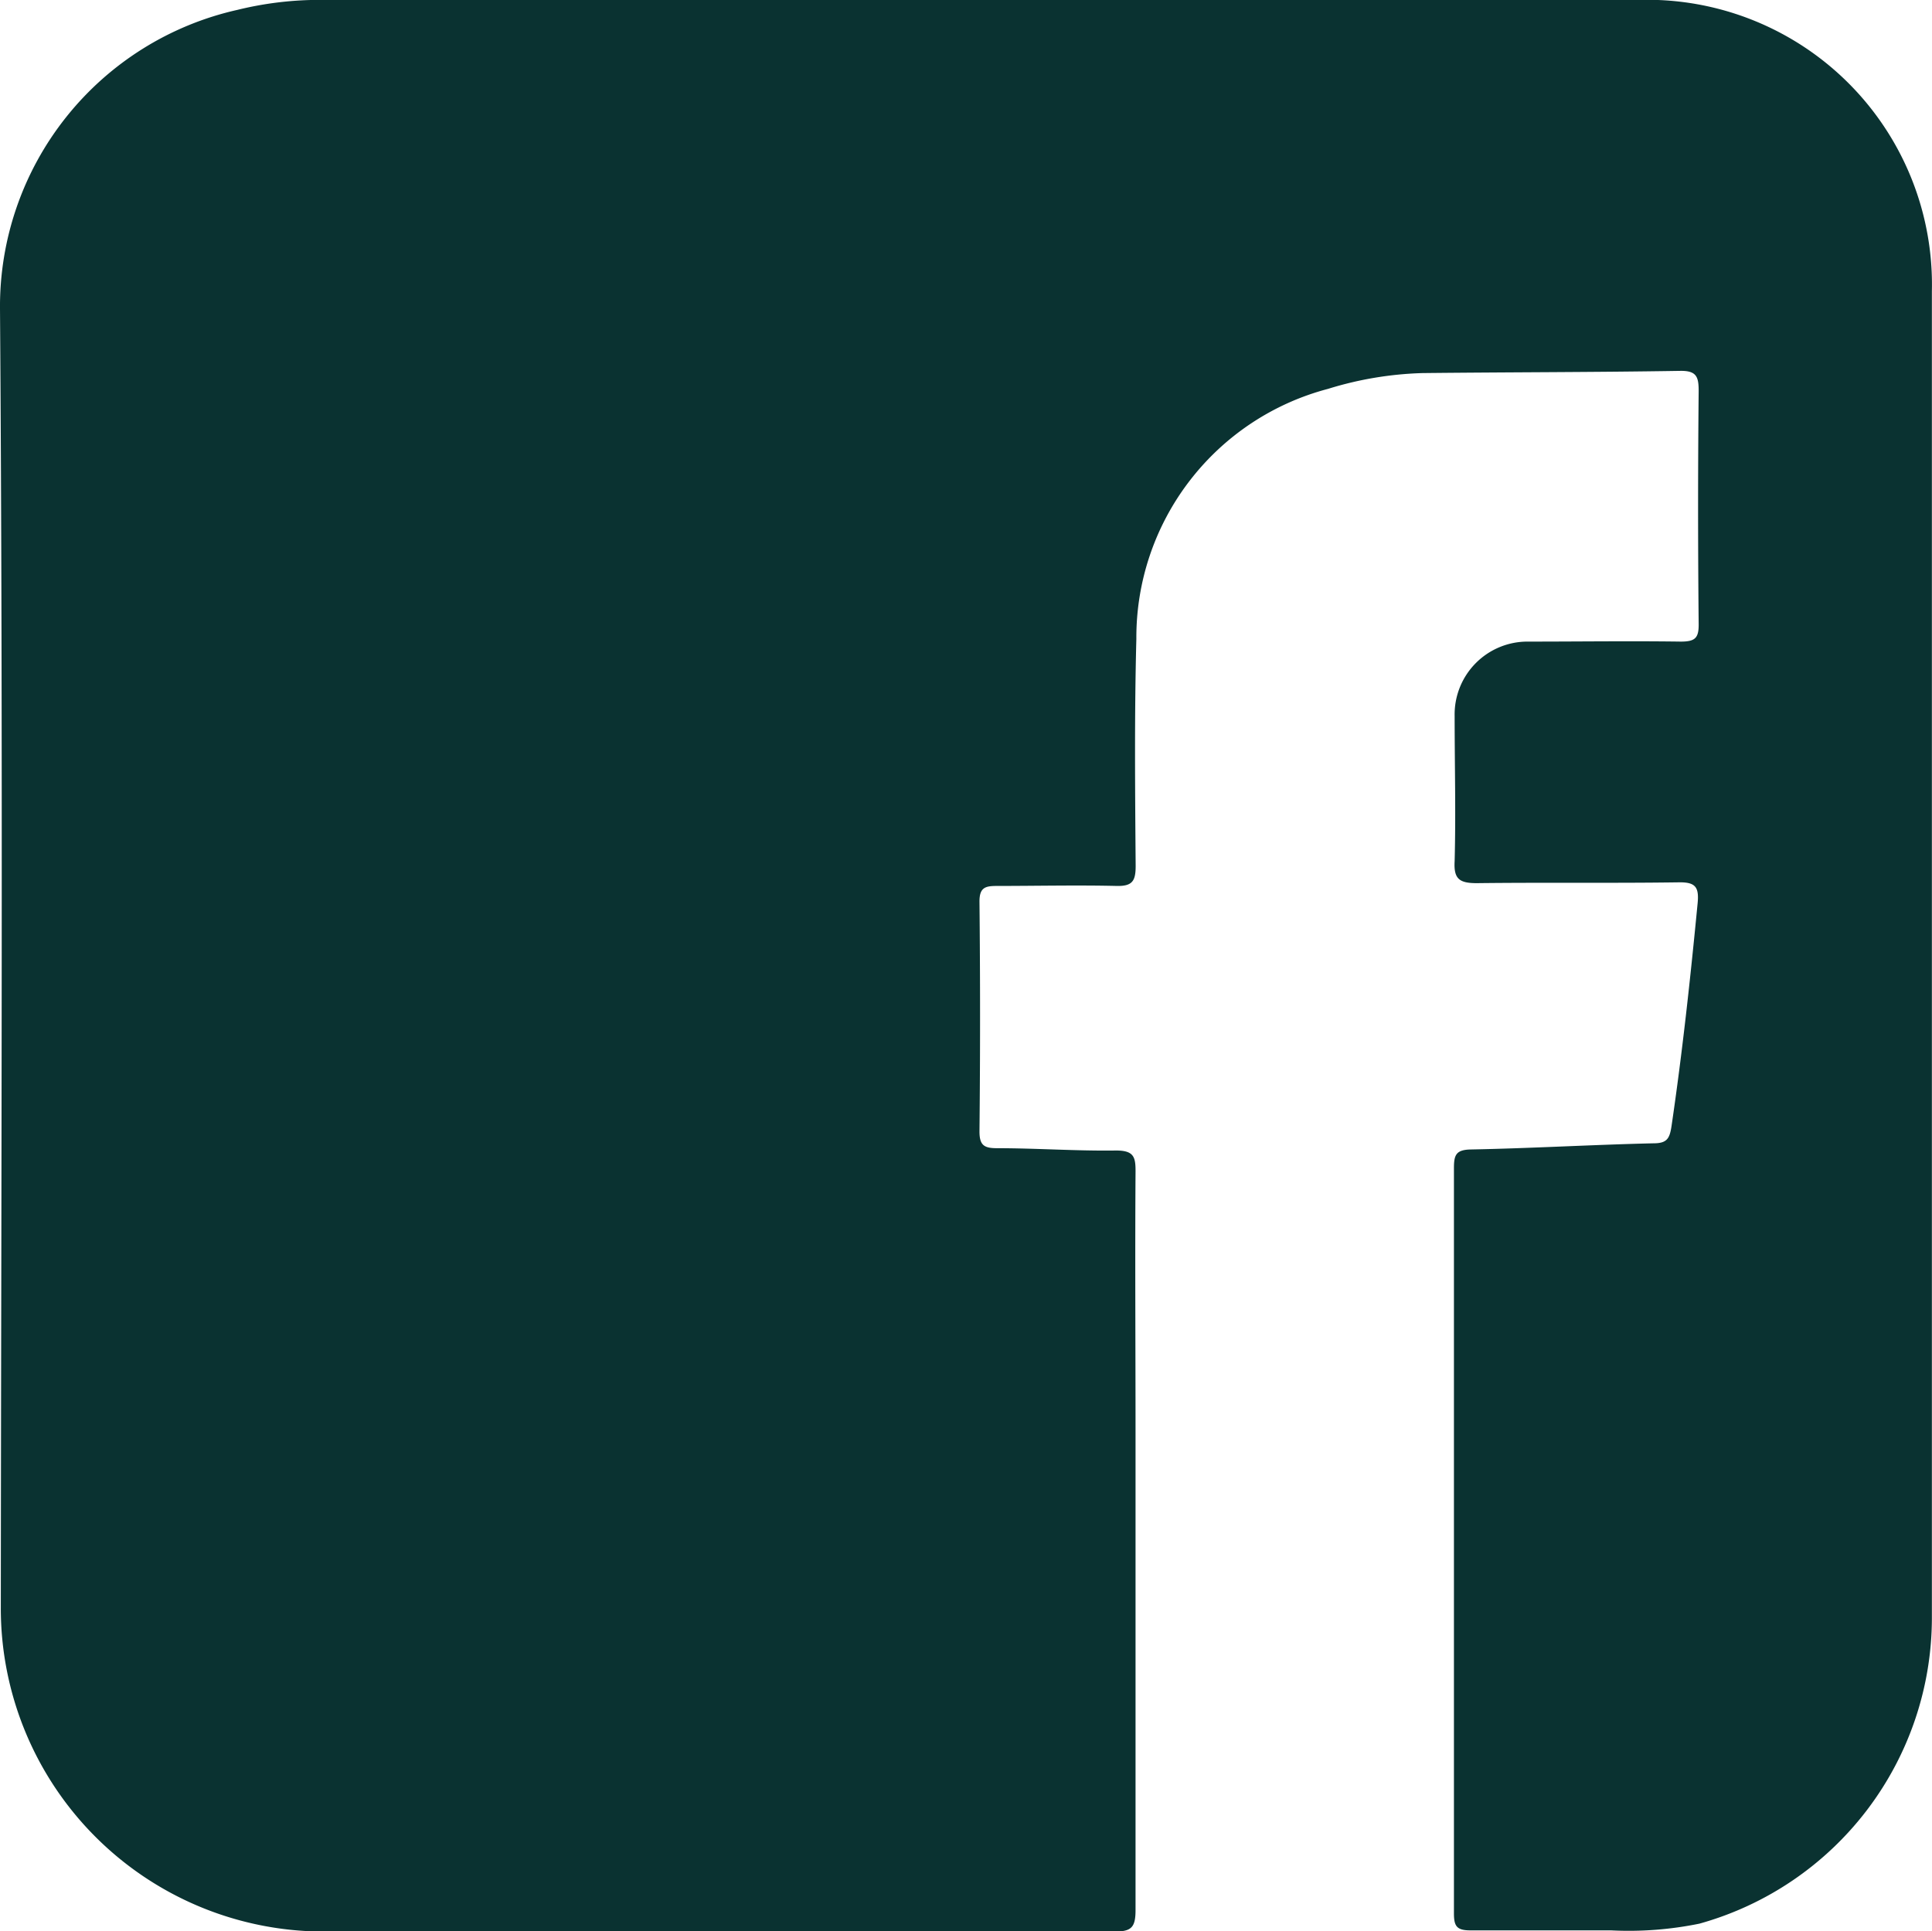 <svg xmlns="http://www.w3.org/2000/svg" width="16.626" height="16.62" data-name="Group 6138"><defs><clipPath id="a"><path fill="#0A3231" d="M0 0h16.626v16.62H0z" data-name="Rectangle 2867"/></clipPath></defs><g clip-path="url(#a)" data-name="Group 6137"><path fill="#0a3231" d="M8.427-.001h5.686a2.451 2.451 0 0 1 2.512 2.507v11.412a2.734 2.734 0 0 1-2 2.638 3.034 3.034 0 0 1-.761.058h-1.21c-.117 0-.142-.035-.142-.146v-6.412c0-.114.015-.161.148-.163.523-.01 1.046-.041 1.57-.053.115 0 .138-.041.154-.145.094-.638.163-1.278.225-1.92.014-.143-.02-.184-.166-.181-.578.008-1.156 0-1.734.007-.149 0-.2-.035-.191-.189.011-.416 0-.833 0-1.25a.627.627 0 0 1 .635-.64c.437 0 .874-.006 1.311 0 .126 0 .156-.032.154-.156q-.01-1 0-2c0-.122-.017-.177-.161-.174-.739.012-1.478.011-2.217.019a3.025 3.025 0 0 0-.812.136 2.213 2.213 0 0 0-1.649 2.152c-.017.651-.011 1.3-.006 1.955 0 .128-.028.174-.164.171-.342-.008-.685 0-1.028 0-.1 0-.153.011-.152.137q.01.988 0 1.976c0 .118.039.144.149.144.342 0 .685.025 1.027.02.155 0 .168.058.167.186-.005.746 0 1.492 0 2.238v4.113c0 .151-.036.186-.186.185q-3.408-.008-6.816 0a2.782 2.782 0 0 1-2.763-2.79C.01 10.099.027 6.379 0 2.656A2.616 2.616 0 0 1 2.043.085a2.964 2.964 0 0 1 .718-.086h5.666" data-name="Path 8788"/></g></svg>
